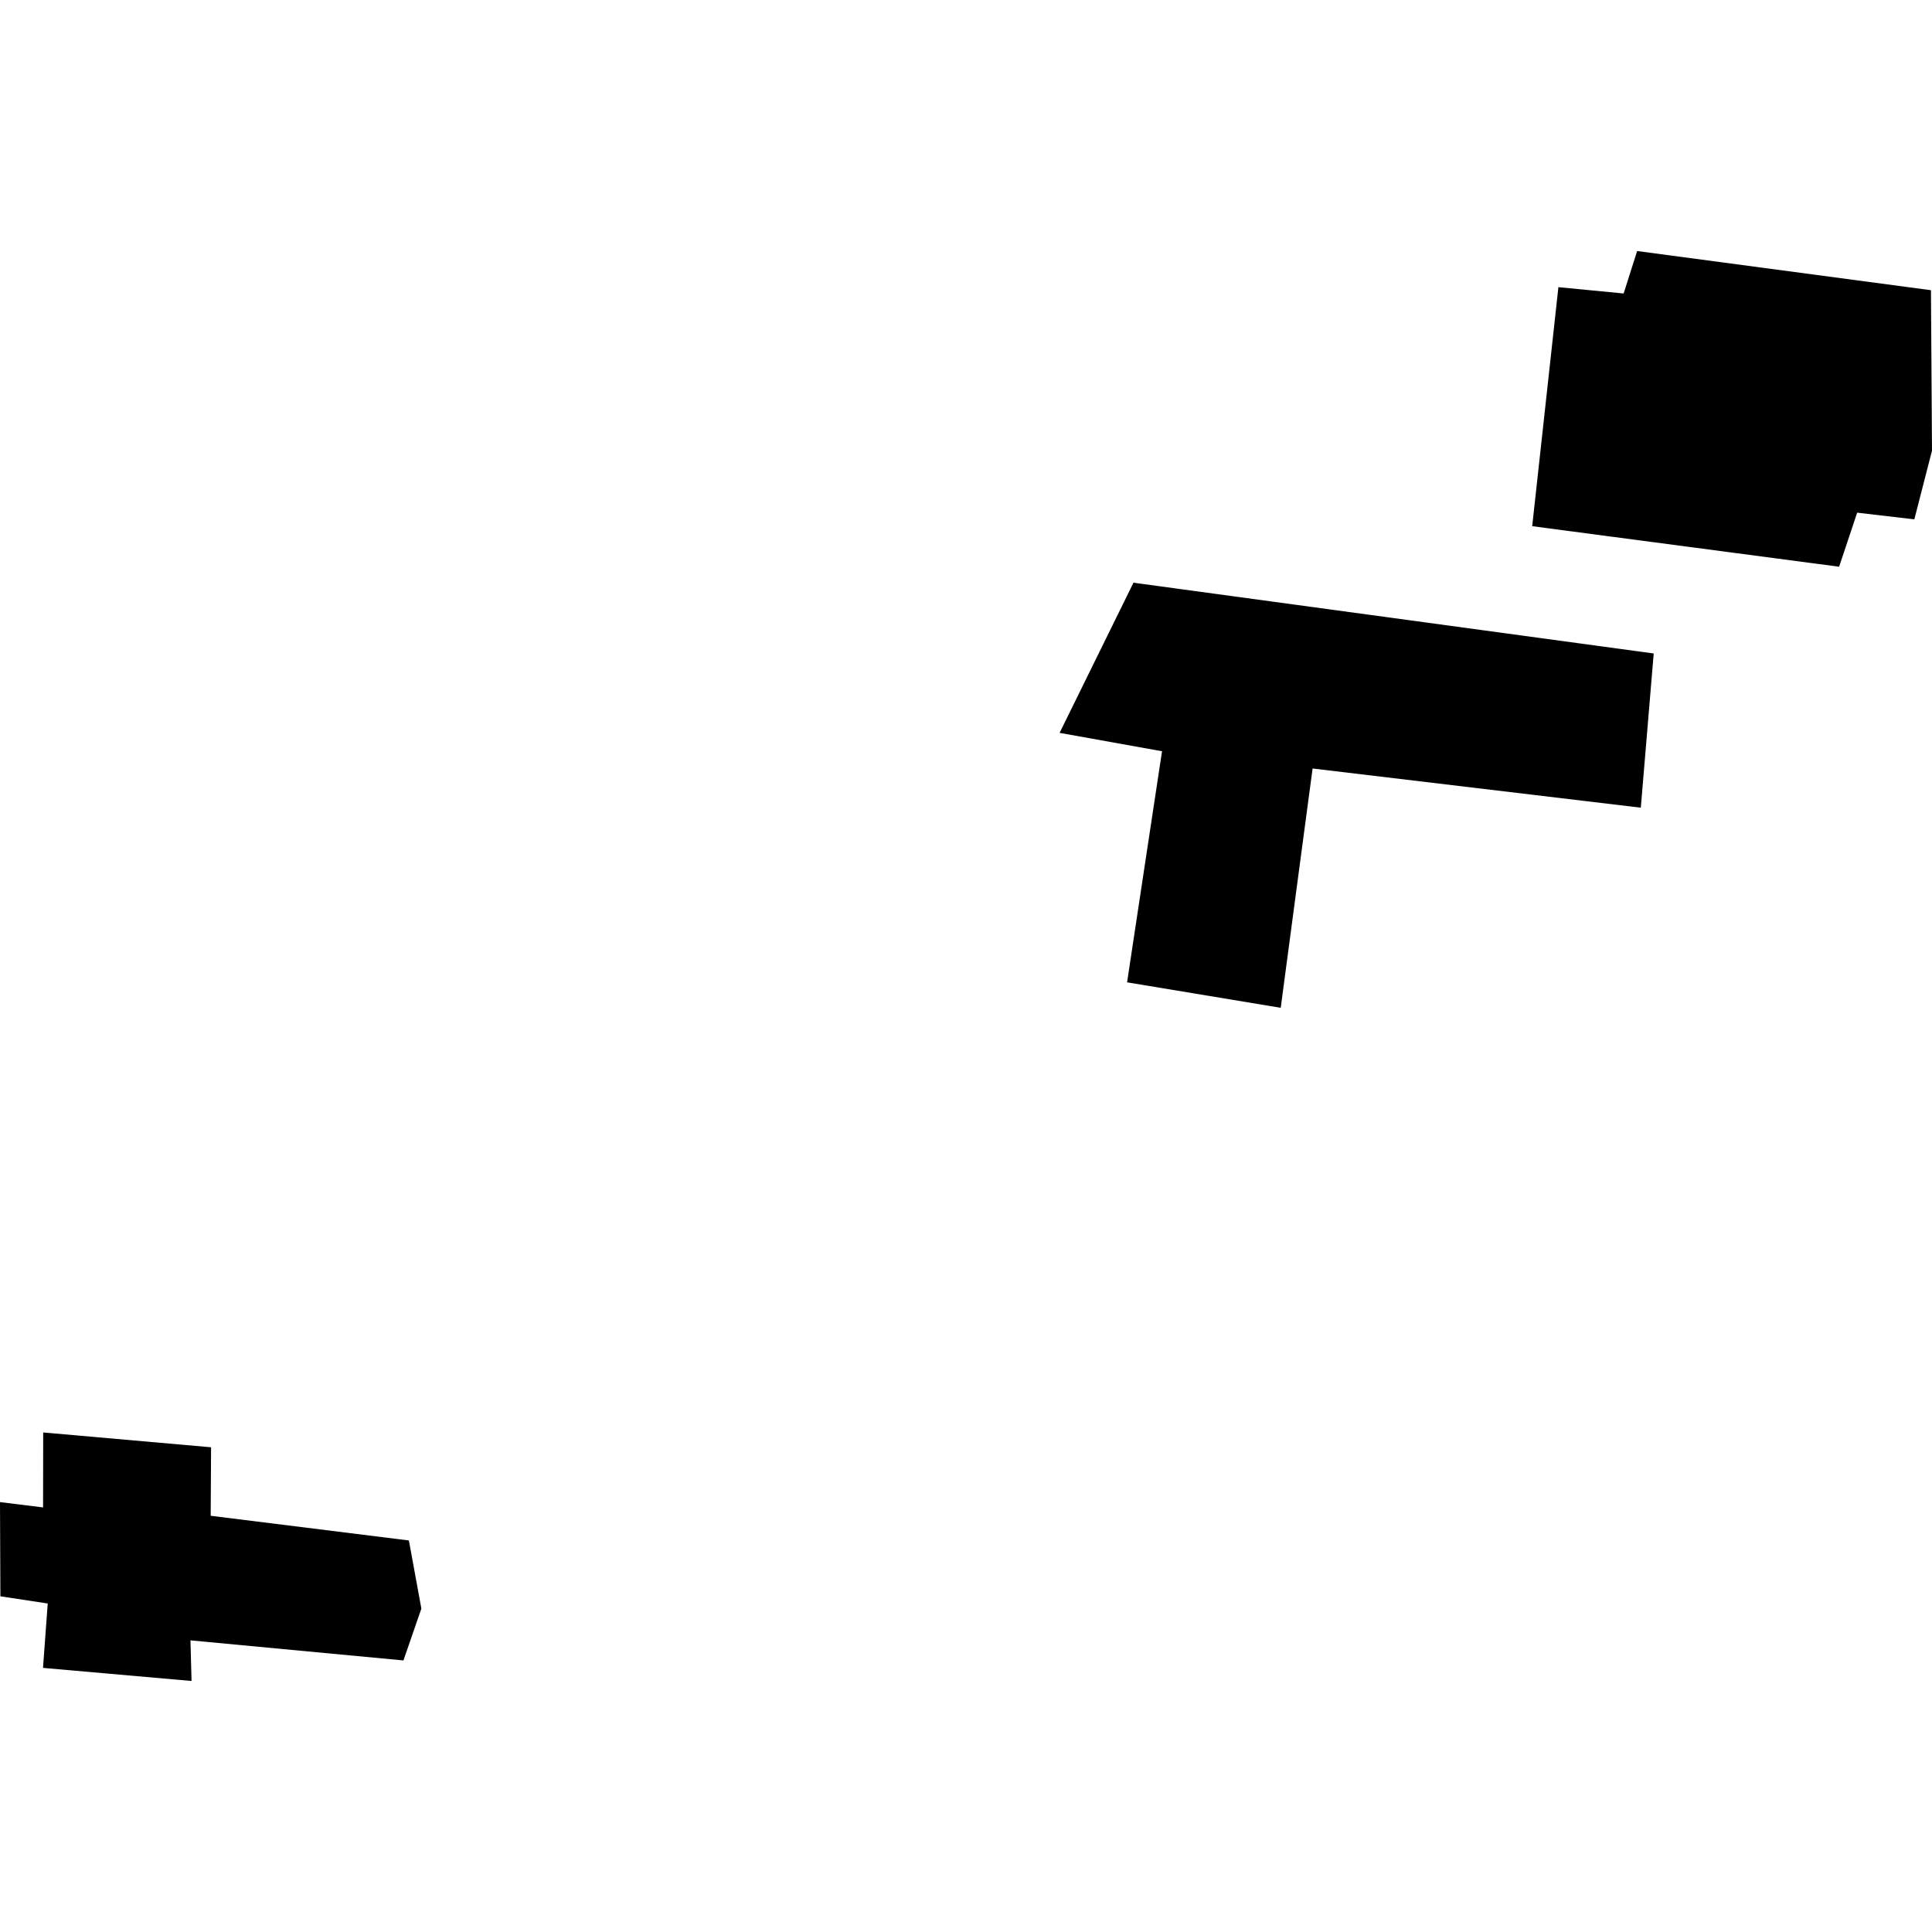 <?xml version="1.0" encoding="utf-8" standalone="no"?>
<!DOCTYPE svg PUBLIC "-//W3C//DTD SVG 1.1//EN"
  "http://www.w3.org/Graphics/SVG/1.1/DTD/svg11.dtd">
<!-- Created with matplotlib (https://matplotlib.org/) -->
<svg height="288pt" version="1.1" viewBox="0 0 288 288" width="288pt" xmlns="http://www.w3.org/2000/svg" xmlns:xlink="http://www.w3.org/1999/xlink">
 <defs>
  <style type="text/css">
*{stroke-linecap:butt;stroke-linejoin:round;}
  </style>
 </defs>
 <g id="figure_1">
  <g id="patch_1">
   <path d="M 0 288 
L 288 288 
L 288 0 
L 0 0 
z
" style="fill:none;opacity:0;"/>
  </g>
  <g id="axes_1">
   <g id="PatchCollection_1">
    <path clip-path="url(#p969cdf1aa7)" d="M 6.439 213.535 
L 31.465 215.743 
L 31.407 225.954 
L 60.953 229.635 
L 62.812 239.795 
L 60.14 247.518 
L 28.392 244.525 
L 28.553 250.58 
L 6.411 248.63 
L 7.116 239.031 
L 0.058 237.96 
L 0 223.916 
L 6.42 224.709 
L 6.439 213.535 
"/>
    <path clip-path="url(#p969cdf1aa7)" d="M 232.308 42.807 
L 242.034 43.749 
L 244.045 37.42 
L 287.844 43.26 
L 288 67.176 
L 285.367 77.416 
L 276.845 76.423 
L 274.154 84.481 
L 228.403 78.438 
L 232.308 42.807 
"/>
    <path clip-path="url(#p969cdf1aa7)" d="M 190.915 150.232 
L 193.667 129.543 
L 195.667 114.559 
L 244.592 120.4 
L 246.516 97.412 
L 168.964 86.863 
L 157.953 109.246 
L 173.222 111.988 
L 171.077 126.15 
L 168.012 146.434 
L 190.915 150.232 
"/>
   </g>
  </g>
 </g>
 <defs>
  <clipPath id="p969cdf1aa7">
   <rect height="213.159" width="288" x="0" y="37.42"/>
  </clipPath>
 </defs>
</svg>
